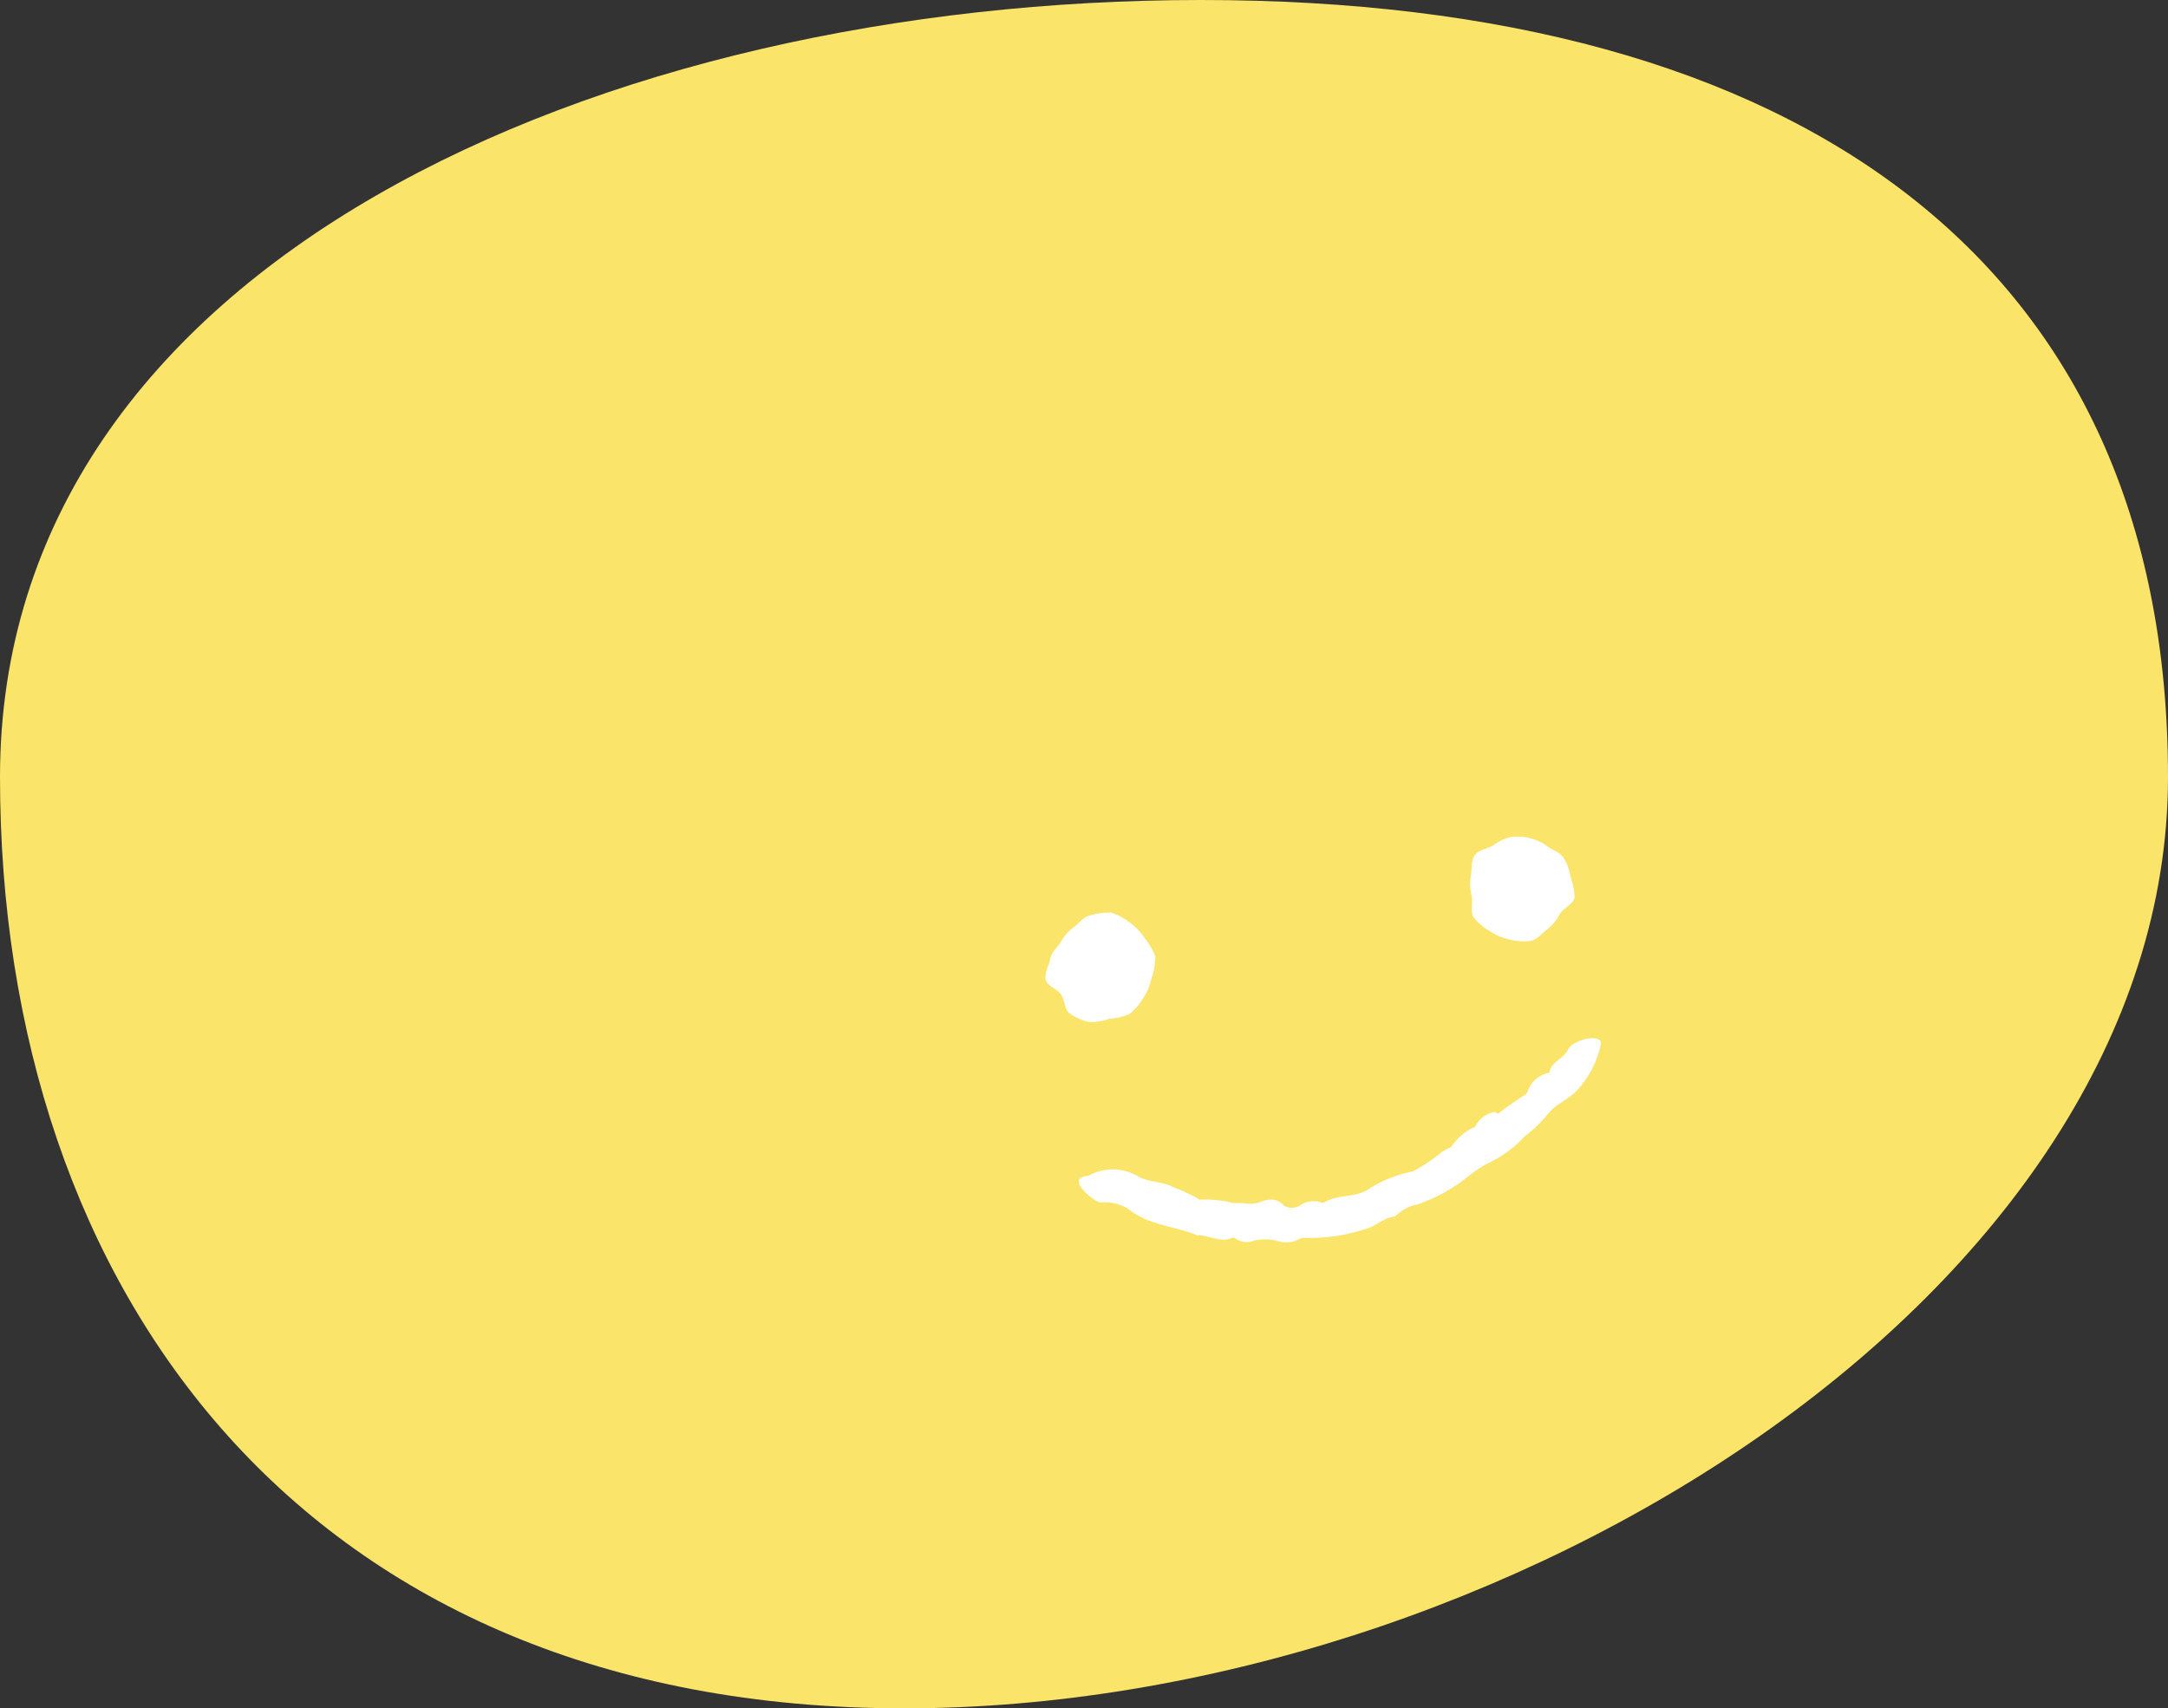 <svg xmlns="http://www.w3.org/2000/svg" width="187.113" height="147.47" viewBox="0 0 187.113 147.47">
  <rect x="0" y="0" width="187.113" height="147.47" fill="#333333" stroke="none"/>
  <path id="_パス_212" d="M187.113,67.075c0,44.4-57.418,80.4-109.08,80.4S0,111.475,0,67.075,51.979,0,103.657,0,187.113,22.676,187.113,67.075Z" transform="translate(0 0)" fill="#fae46a"/>
  <path id="_パス_2" d="M66.368,53.593a5.176,5.176,0,0,1-.333,1.839,4.676,4.676,0,0,1-.7,1.633,4.831,4.831,0,0,1-1.173,1.364,5.1,5.1,0,0,1-1.728.412,4.769,4.769,0,0,1-1.76.285A4.606,4.606,0,0,1,59.01,58.4c-.476-.333-.428-1.158-.761-1.649s-1.221-.729-1.332-1.316.3-1.237.412-1.792c.111-.571.571-.936.9-1.427A3.778,3.778,0,0,1,59.3,50.977c.476-.317.84-.92,1.443-1.047a5.243,5.243,0,0,1,1.855-.238,5.079,5.079,0,0,1,1.649.9A5.014,5.014,0,0,1,65.5,51.928a5.438,5.438,0,0,1,.92,1.649Z" transform="translate(33.325 29.101)" fill="#fff"/>
  <path id="_パス_3" d="M88.665,48.993a5.31,5.31,0,0,1,.365,1.792c-.111.587-.9.9-1.237,1.38a4.177,4.177,0,0,1-1.031,1.316c-.476.317-.9.936-1.491,1.062a4.793,4.793,0,0,1-1.839-.111,4.909,4.909,0,0,1-1.681-.7,5.2,5.2,0,0,1-1.427-1.205c-.317-.46-.048-1.269-.174-1.855a4.092,4.092,0,0,1-.079-1.7c.111-.587,0-1.316.333-1.808s1.126-.555,1.617-.872a4.074,4.074,0,0,1,1.522-.714,4.212,4.212,0,0,1,1.665.111,3.838,3.838,0,0,1,1.475.7c.476.333,1.062.492,1.4.983a4.506,4.506,0,0,1,.6,1.633Z" transform="translate(46.865 26.676)" fill="#fff"/>
  <path id="_パス_4" d="M68.995,73.564c-1.919-.825-4.155-.872-5.867-2.2a3.67,3.67,0,0,0-2.458-.666c-.444.063-1.824-1.094-1.935-1.665s.46-.571.888-.666h-.016a4.22,4.22,0,0,1,4.218.079c.9.507,2.014.412,2.981.9a17.946,17.946,0,0,1,2.172,1c.063.048.127.127.174.111a9.6,9.6,0,0,1,2.854.285c.349,0,.7,0,1.047.032a2.639,2.639,0,0,0,1.443-.159,2.364,2.364,0,0,1,1-.159,1.472,1.472,0,0,1,.936.523,1.332,1.332,0,0,0,1.332,0,2.085,2.085,0,0,1,1.9-.27.235.235,0,0,0,.206,0c1.205-.745,2.807-.4,3.885-1.189a11.235,11.235,0,0,1,3.79-1.506,13.533,13.533,0,0,0,2.157-1.4,4.908,4.908,0,0,1,.84-.571.806.806,0,0,0,.349-.174,4.638,4.638,0,0,1,2.03-1.713h0a2.308,2.308,0,0,1,1.728-1.269h0c.111.032.159.254.365.063a25.022,25.022,0,0,1,2.157-1.506.734.734,0,0,0,.285-.333,2.374,2.374,0,0,1,1.776-1.586c.032,0,.1-.032.1-.048.127-.92,1.221-1.173,1.6-1.966s2.41-1.332,2.807-.745c.079.111,0,.349-.016.523h0a8.721,8.721,0,0,1-1.792,3.489c-.793,1-1.966,1.348-2.648,2.188A12.071,12.071,0,0,1,97.188,65a10.071,10.071,0,0,1-2.9,2.188,10.12,10.12,0,0,0-2.03,1.316,14.485,14.485,0,0,1-4.313,2.363,3.635,3.635,0,0,0-1.935,1.047h0c-1.015.079-1.681.9-2.664,1.11a15.068,15.068,0,0,1-4.963.729,1.435,1.435,0,0,0-.729.143,2.262,2.262,0,0,1-1.728.143,4.192,4.192,0,0,0-2.077-.048,1.673,1.673,0,0,1-1.57-.159c-.079-.063-.27-.127-.317-.1-.967.492-2-.206-2.965-.206h.016Z" transform="translate(34.393 33.106)" fill="#fff"/>
</svg>
